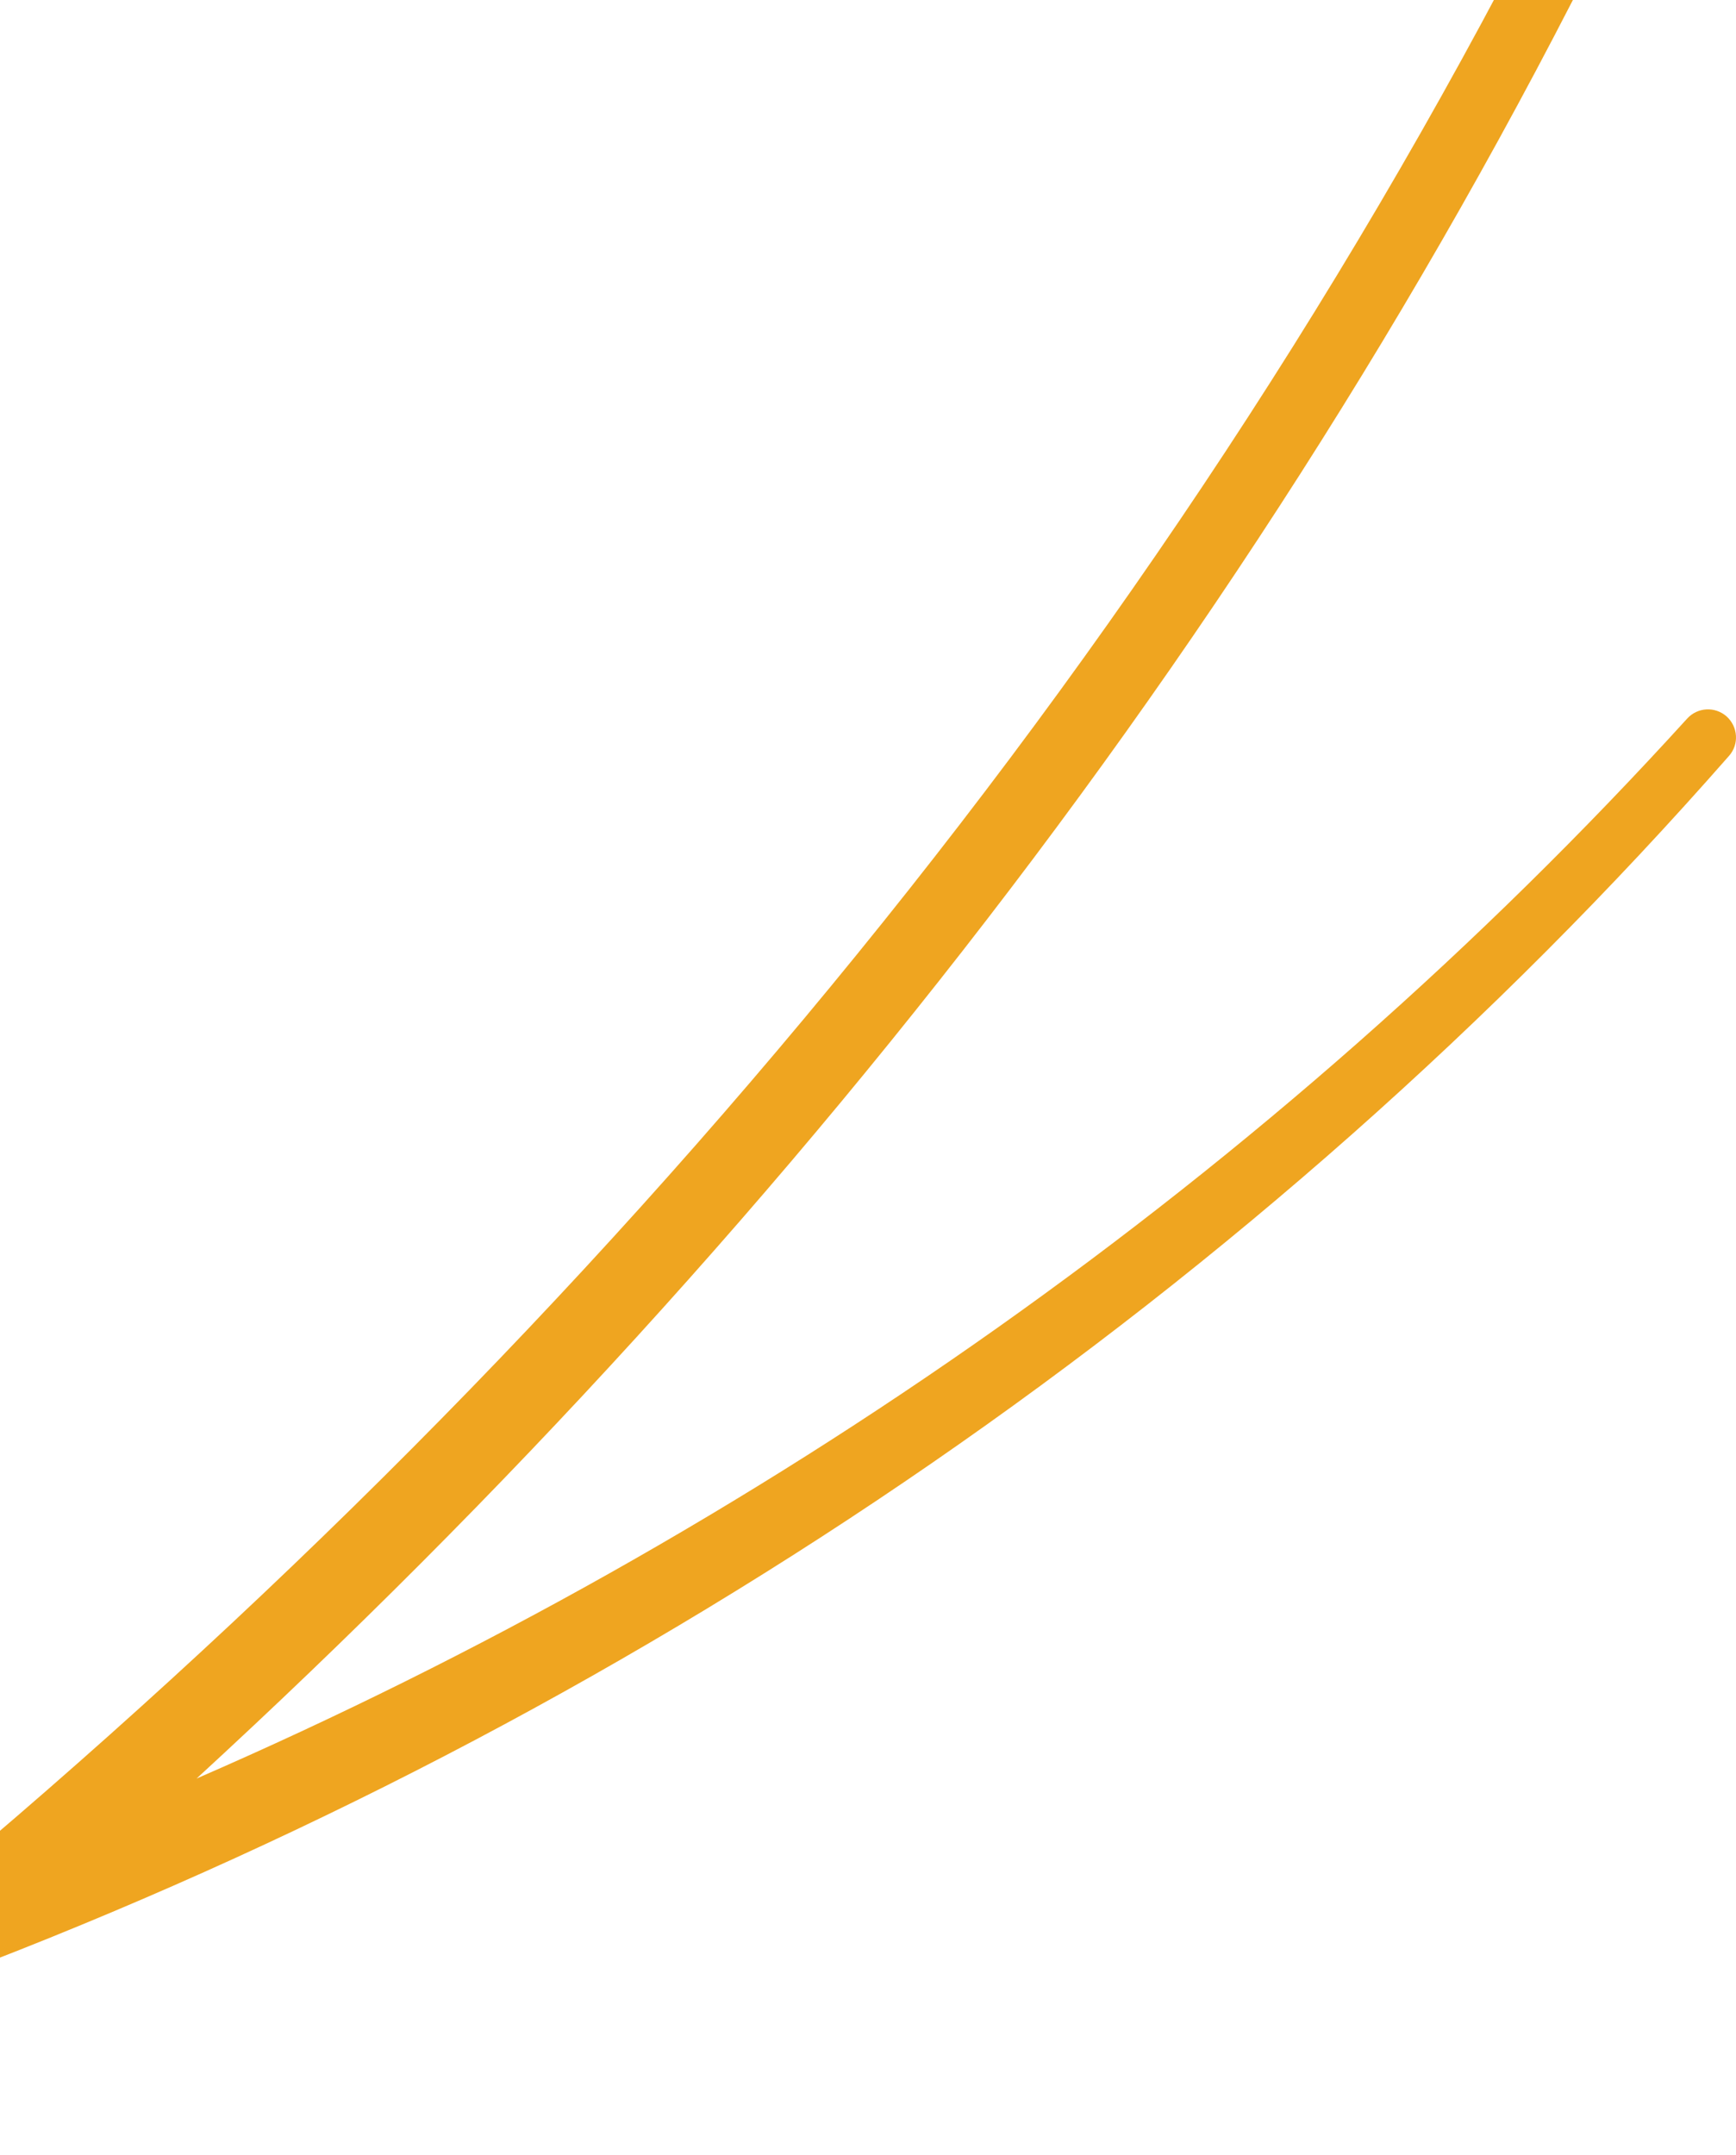 <svg width="332" height="412" viewBox="0 0 332 412" fill="none" xmlns="http://www.w3.org/2000/svg">
<path d="M-86.435 396.274L-3.028 352.557C126.045 242.632 235.708 108.37 308.532 -45.318C312.27 -53.069 323.619 -47.3 320.241 -39.819C253.453 104.584 154.553 232.582 37.595 339.982C145.141 293.245 243.409 224.514 322.673 137.35C324.655 135.186 327.987 135.006 330.194 136.944C332.401 138.927 332.626 142.307 330.644 144.516C240.797 246.869 124.92 325.786 -2.262 375.092C-3.748 375.903 -5.19 376.173 -6.631 376.128C-6.901 376.128 -7.126 376.128 -7.396 376.128L-73.239 410.607C-78.193 413.176 -85.174 412.094 -88.822 408.173C-92.47 404.252 -91.434 398.934 -86.48 396.319" fill="#EFA520"/>
</svg>
